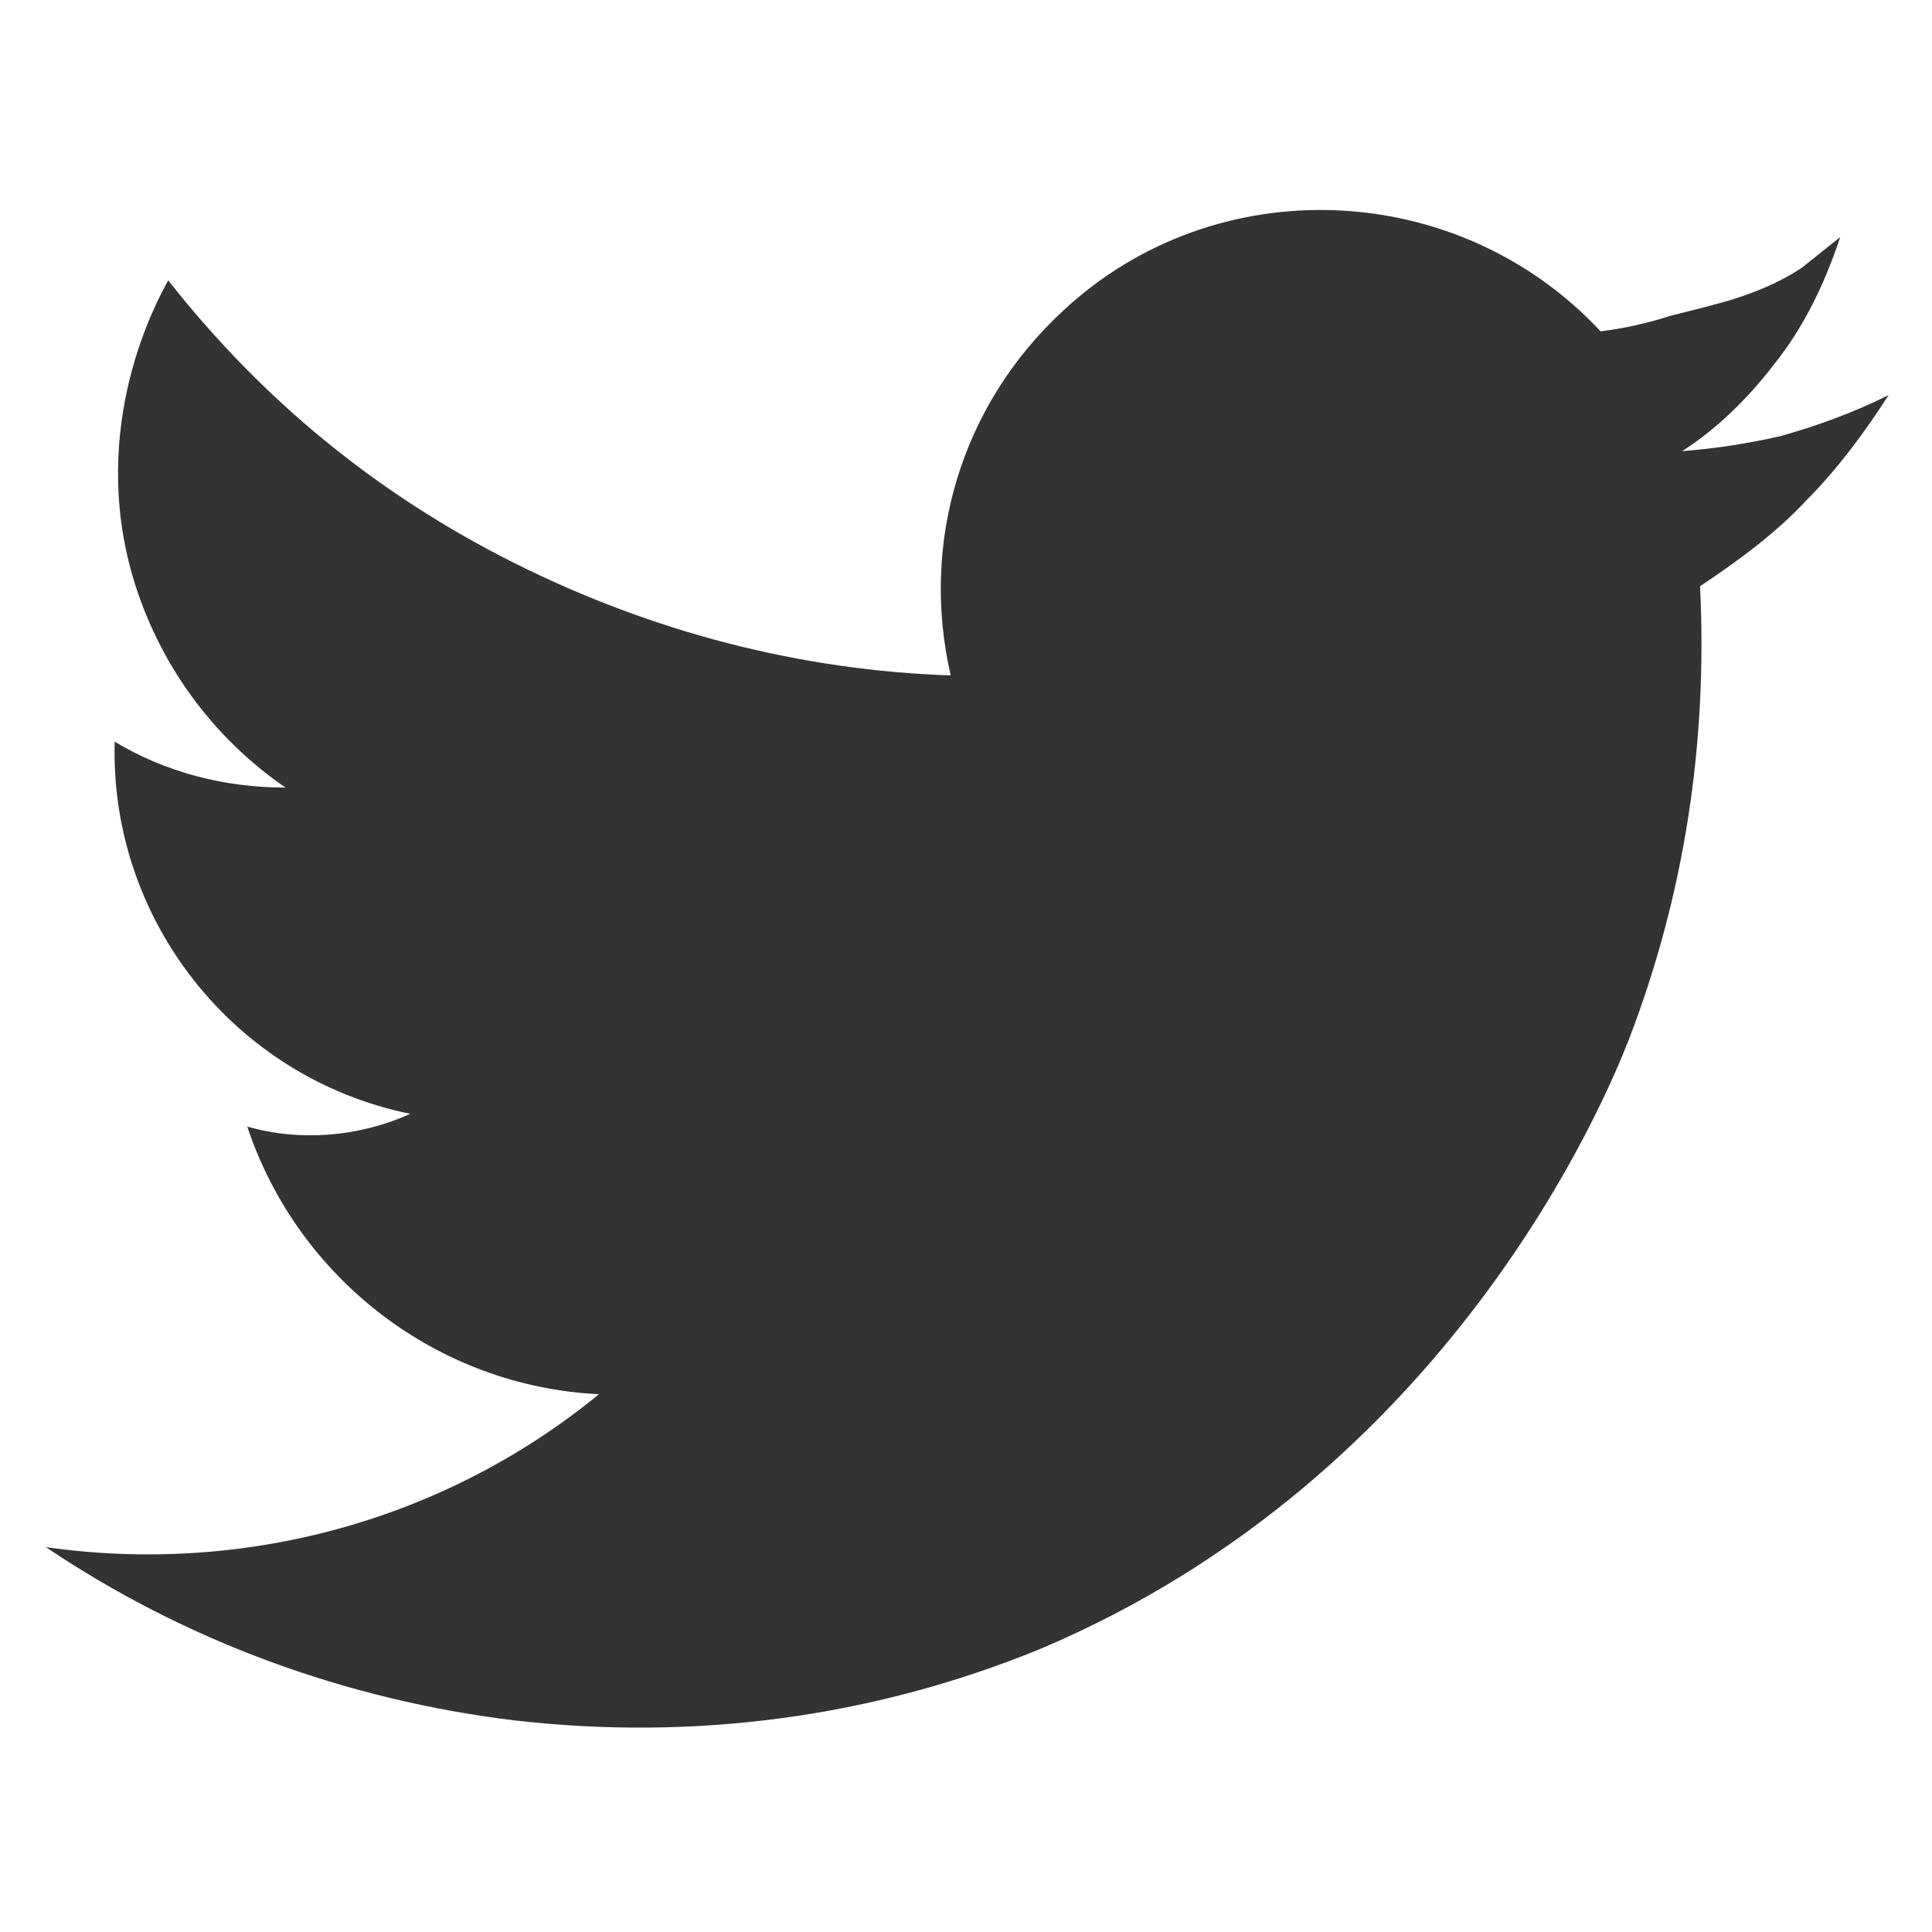 <?xml version="1.0" encoding="utf-8"?>
<!-- Generator: Adobe Illustrator 26.0.0, SVG Export Plug-In . SVG Version: 6.00 Build 0)  -->
<svg version="1.1" id="图层_1" xmlns="http://www.w3.org/2000/svg" xmlns:xlink="http://www.w3.org/1999/xlink" x="0px" y="0px"
	 viewBox="0 0 75.8 75.8" style="enable-background:new 0 0 75.8 75.8;" xml:space="preserve">
<style type="text/css">
	.st0{fill:#323333;}
</style>
<path id="_路径__00000096777461986497215930000014393261708894392488_" class="st0" d="M65.5,12.4c-0.9,0.3-1.9,0.5-2.7,0.6
	C57.2,7,47.7,6.6,41.7,12.2c-4,3.7-5.6,9.1-4.4,14.3c-5.9-0.2-11.7-1.7-17.1-4.4S10.3,15.7,6.6,11c-0.5,0.9-3.1,5.7-1.4,11.6
	c1,3.4,3.1,6.3,6,8.3c-2.4,0-4.7-0.6-6.7-1.8c-0.2,7,4.7,13.2,11.6,14.6c-2,0.9-4.3,1.1-6.4,0.5c2,6,7.5,10.2,13.8,10.5
	c-6.1,5-14,7.1-21.7,6c5.5,3.7,11.8,6,18.4,6.8c7,0.8,14-0.1,20.6-2.8C56.9,57.9,63,43.1,63.9,40.8c2.2-5.7,3.1-11.7,2.8-17.8
	c1.5-1,3-2.1,4.2-3.4c1.2-1.2,2.3-2.7,3.2-4.1c-1.4,0.7-2.8,1.2-4.2,1.6c-1.3,0.3-2.6,0.5-3.9,0.6c1.4-0.9,2.6-2.1,3.6-3.4
	c1.2-1.5,2-3.2,2.6-5c-0.5,0.4-1,0.8-1.5,1.2c-0.9,0.6-1.9,1-2.9,1.3C67.1,12,66.3,12.2,65.5,12.4z"/>
</svg>
